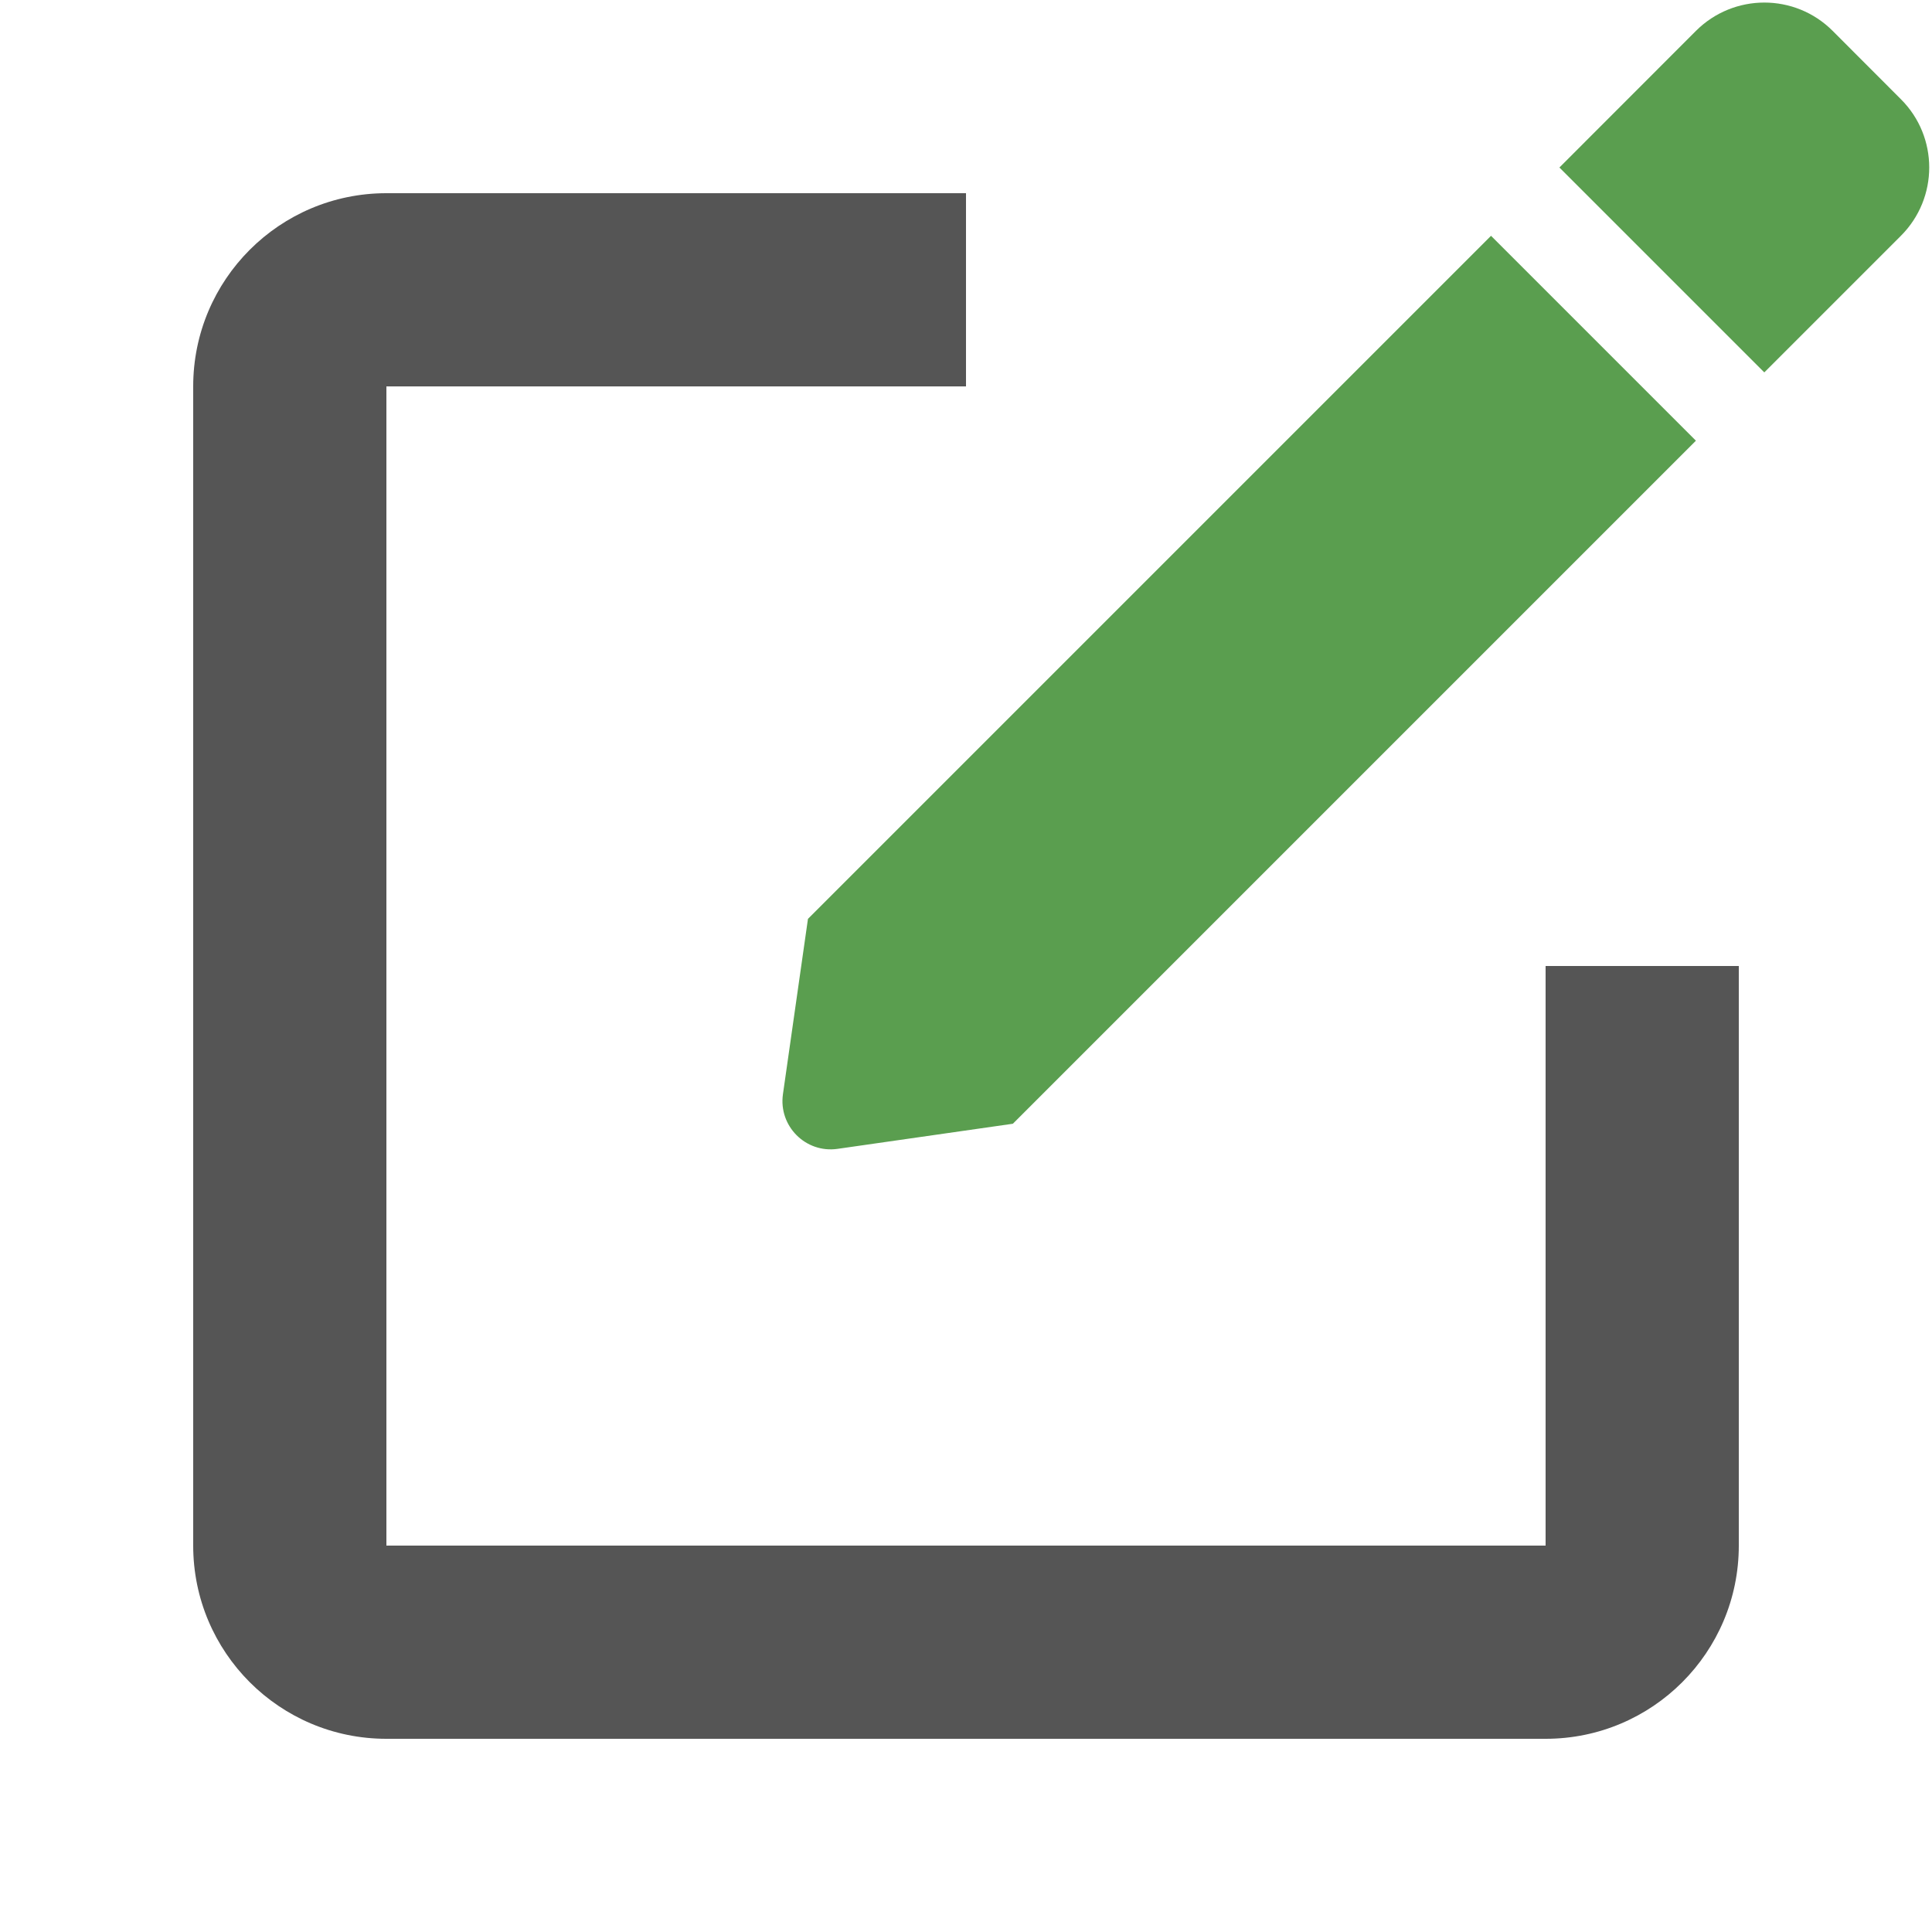 <svg width="20" height="20" viewBox="0 0 20 20" fill="none" xmlns="http://www.w3.org/2000/svg">
<g clip-path="url(#clip0_921_70422)">
<path fill-rule="evenodd" clip-rule="evenodd" d="M10 2H4C2.895 2 2 2.895 2 4V16C2 17.105 2.895 18 4 18H16C17.105 18 18 17.105 18 16V10H16V16H4V4H10V2Z" fill="#555555"/>
<path d="M8.67 11.893C8.34 11.94 8.058 11.657 8.105 11.327L8.364 9.512L15.435 2.441L17.556 4.562L10.485 11.633L8.67 11.893Z" fill="#5A9E4F"/>
<path d="M16.143 1.734L17.557 0.319C17.948 -0.071 18.581 -0.071 18.971 0.319L19.678 1.027C20.069 1.417 20.069 2.05 19.678 2.441L18.264 3.855L16.143 1.734Z" fill="#5A9E4F"/>
</g>
<defs>
<clipPath id="clip0_921_70422">
<rect width="20" height="20" fill="white"/>
</clipPath>
</defs>
</svg>
